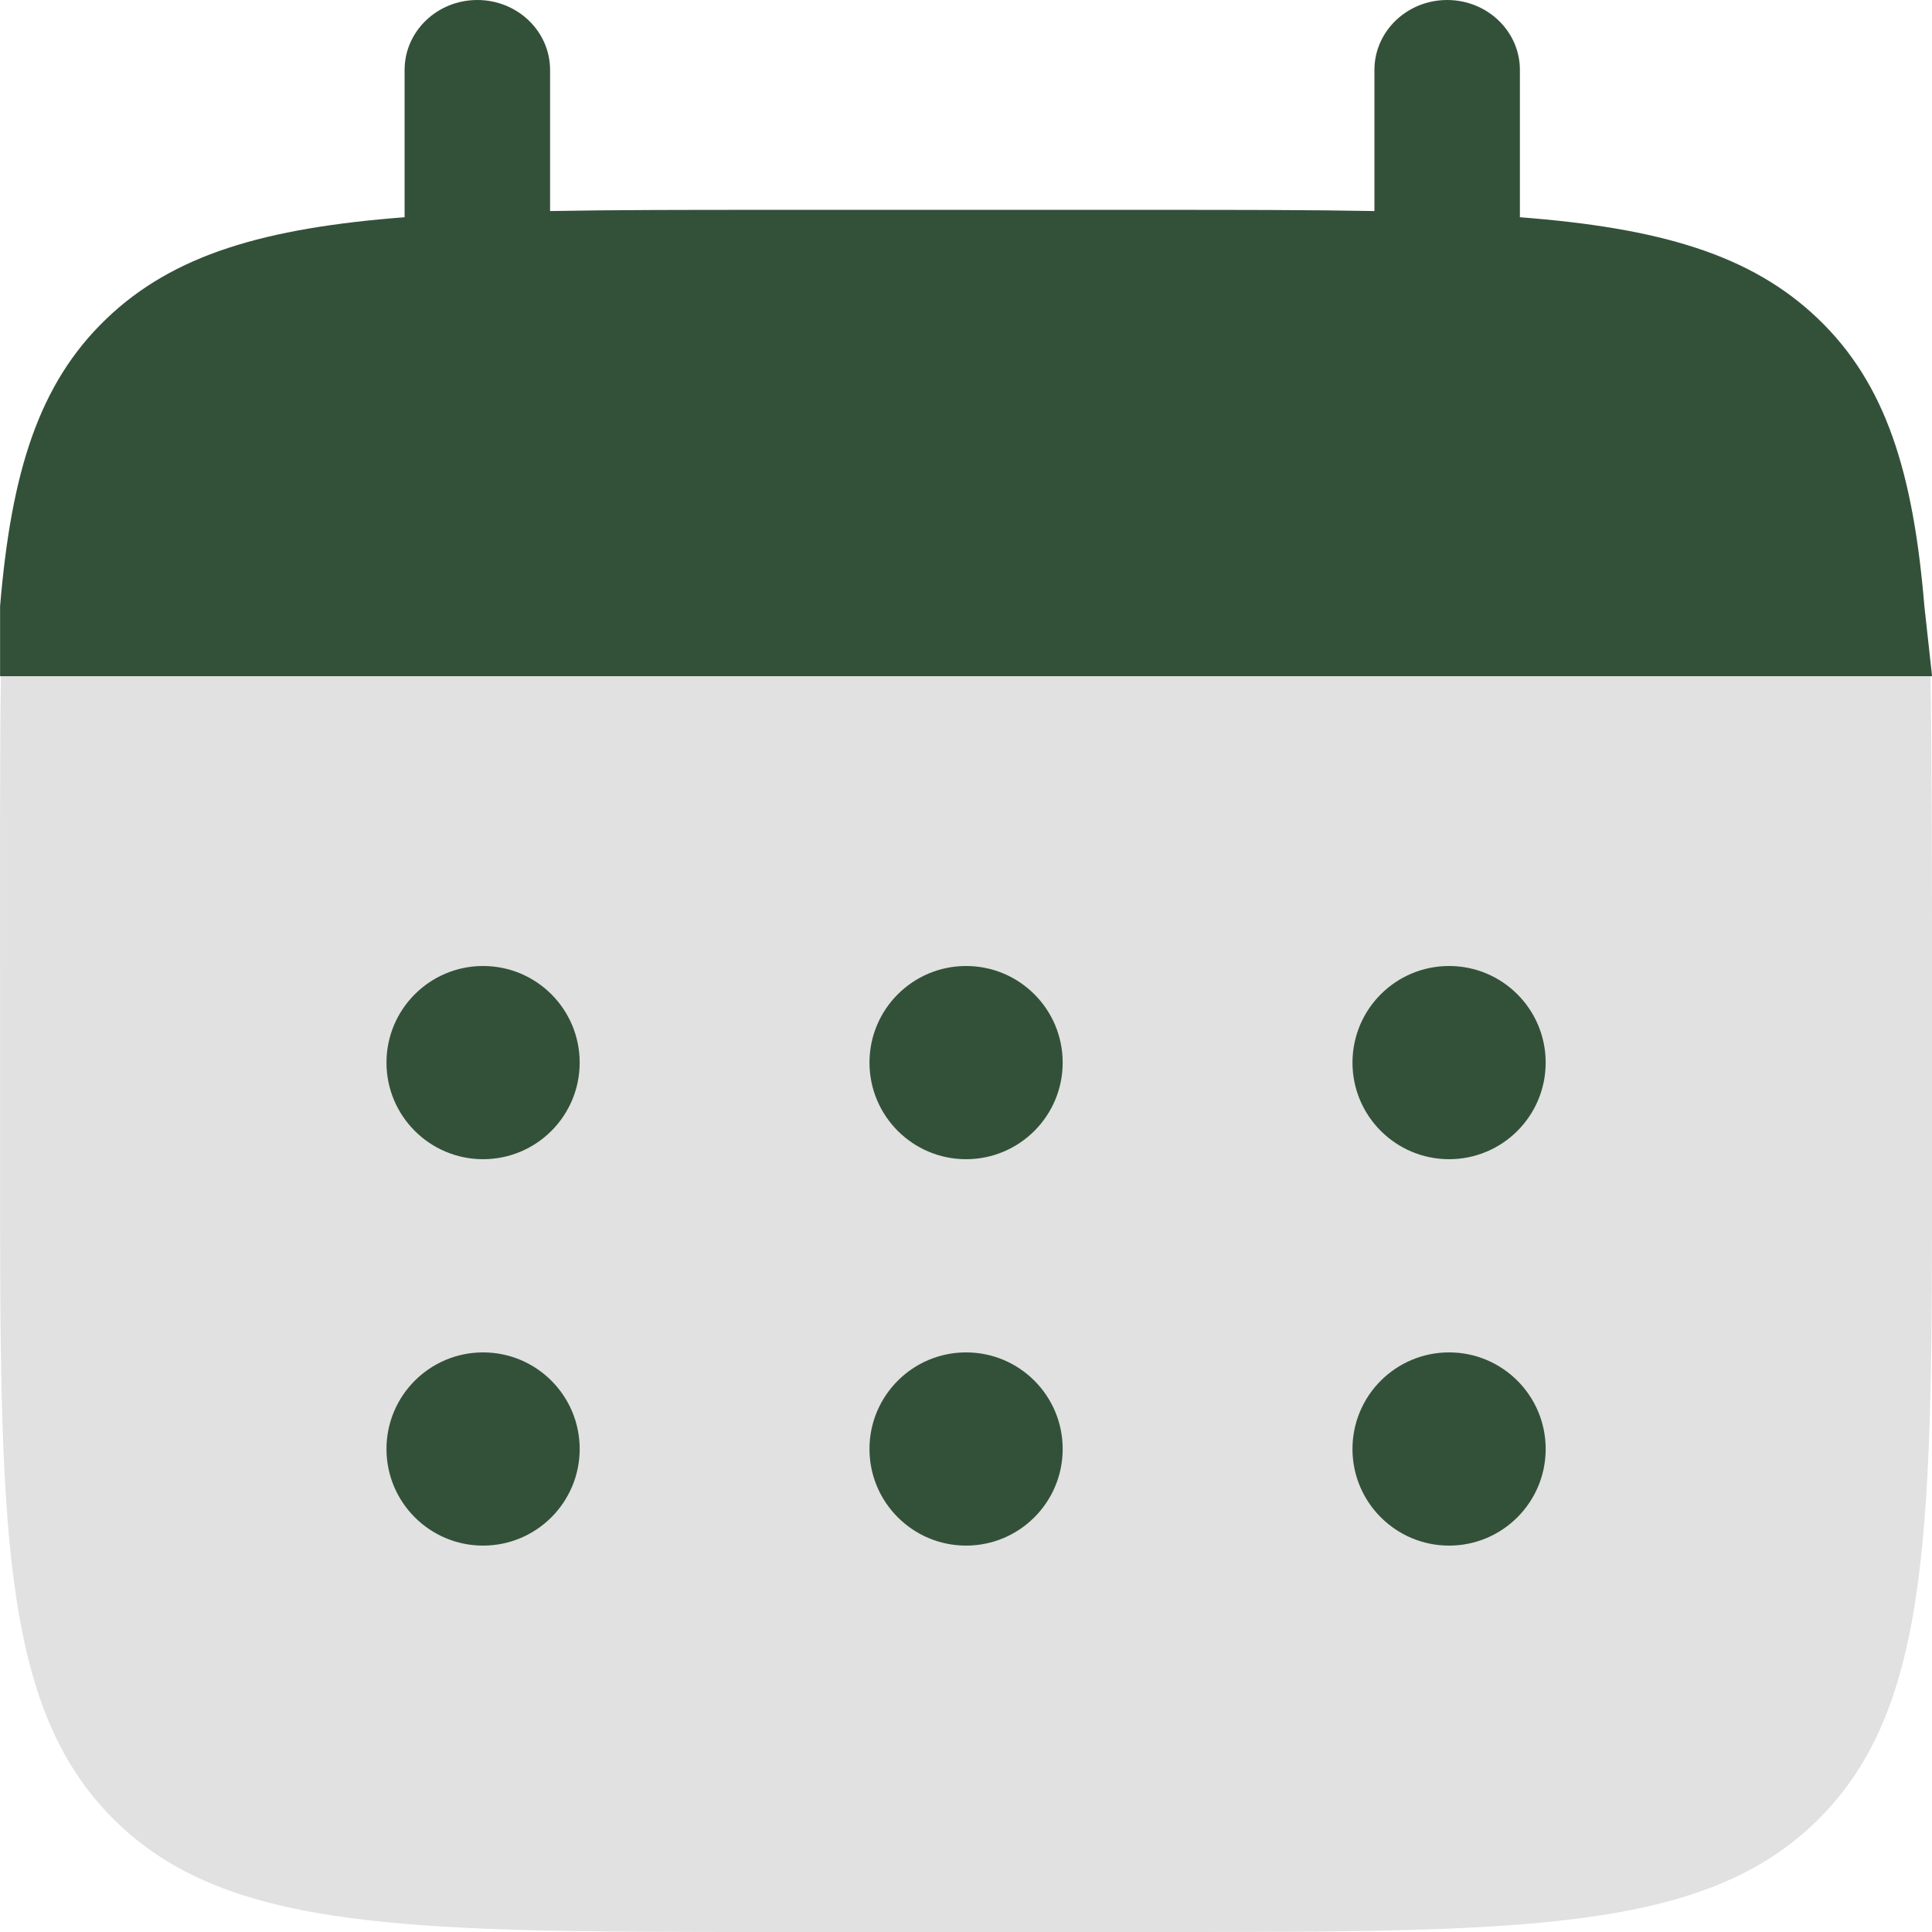 <?xml version="1.0" encoding="UTF-8"?> <svg xmlns="http://www.w3.org/2000/svg" width="50" height="50" viewBox="0 0 50 50" fill="none"><g clip-path="url(#clip0_2459_337)"><path d="M12.353 0C13.393 0 14.236 0.811 14.236 1.81V5.462C15.905 5.431 17.777 5.431 19.883 5.431H29.922C32.028 5.431 33.9 5.431 35.57 5.462V1.81C35.57 0.811 36.413 0 37.452 0C38.492 0 39.335 0.811 39.335 1.81V5.622C42.947 5.901 45.319 6.583 47.061 8.259C48.804 9.935 49.514 12.215 49.803 15.69L50.002 17.5H0.002V15.69C0.292 12.215 1.002 9.935 2.744 8.259C4.486 6.583 6.858 5.901 10.471 5.622V1.81C10.471 0.811 11.313 0 12.353 0Z" fill="#335139"></path><path d="M50.001 30V25C50.001 22.902 49.993 19.163 49.961 17.5H0.025C-0.007 19.163 0.001 22.902 0.001 25V30C0.001 39.428 0.001 44.142 2.93 47.071C5.859 50 10.573 50 20.001 50H30.001C39.429 50 44.143 50 47.072 47.071C50.001 44.142 50.001 39.428 50.001 30Z" fill="#E1E1E1"></path><path d="M40.002 37.5C40.002 38.88 38.883 40 37.502 40C36.122 40 35.002 38.88 35.002 37.5C35.002 36.119 36.122 35 37.502 35C38.883 35 40.002 36.119 40.002 37.5Z" fill="#335139"></path><path d="M40.002 27.5C40.002 28.881 38.883 30 37.502 30C36.122 30 35.002 28.881 35.002 27.5C35.002 26.119 36.122 25 37.502 25C38.883 25 40.002 26.119 40.002 27.5Z" fill="#335139"></path><path d="M27.502 37.5C27.502 38.88 26.383 40 25.002 40C23.622 40 22.502 38.88 22.502 37.5C22.502 36.119 23.622 35 25.002 35C26.383 35 27.502 36.119 27.502 37.5Z" fill="#335139"></path><path d="M27.502 27.5C27.502 28.881 26.383 30 25.002 30C23.622 30 22.502 28.881 22.502 27.5C22.502 26.119 23.622 25 25.002 25C26.383 25 27.502 26.119 27.502 27.5Z" fill="#335139"></path><path d="M15.002 37.5C15.002 38.88 13.883 40 12.502 40C11.122 40 10.002 38.88 10.002 37.5C10.002 36.119 11.122 35 12.502 35C13.883 35 15.002 36.119 15.002 37.5Z" fill="#335139"></path><path d="M15.002 27.5C15.002 28.881 13.883 30 12.502 30C11.122 30 10.002 28.881 10.002 27.5C10.002 26.119 11.122 25 12.502 25C13.883 25 15.002 26.119 15.002 27.5Z" fill="#335139"></path></g><defs><clipPath id="clip0_2459_337"><rect width="50" height="50" fill="white"></rect></clipPath></defs></svg> 